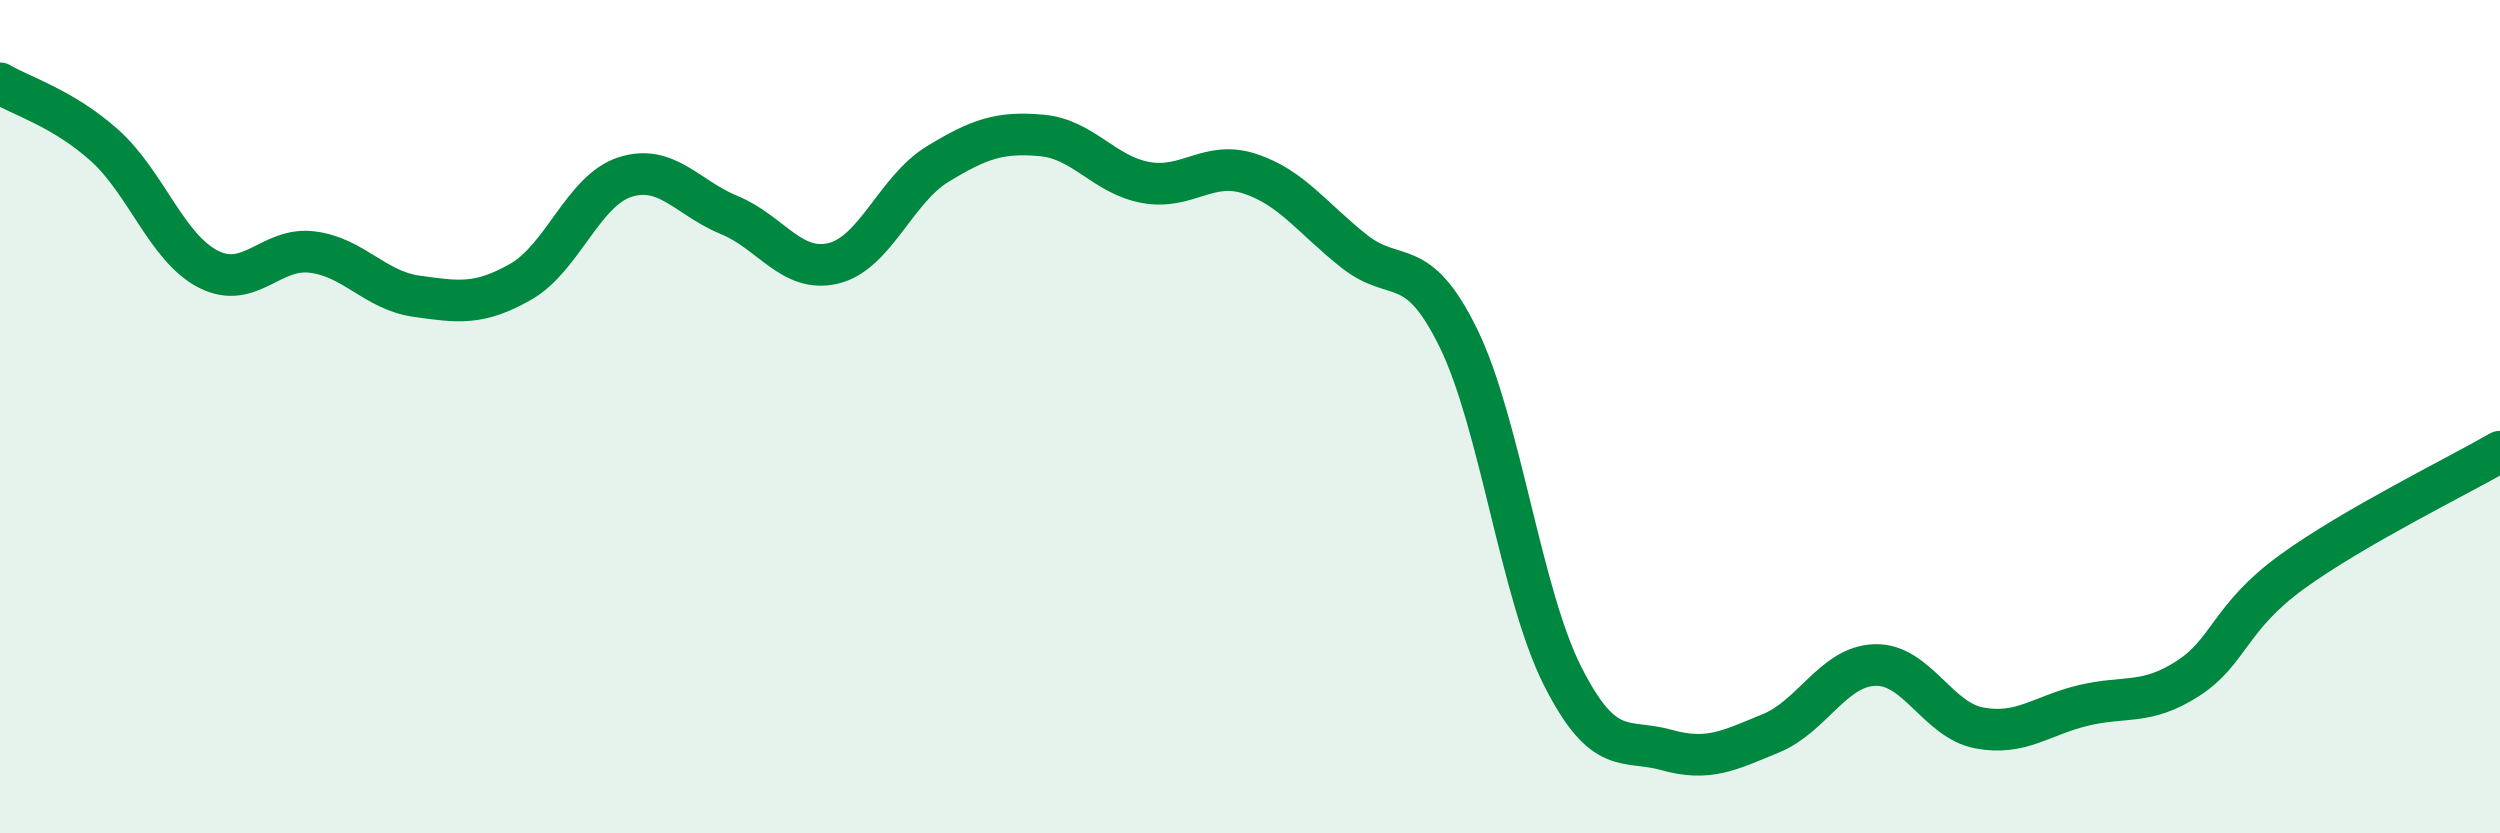 
    <svg width="60" height="20" viewBox="0 0 60 20" xmlns="http://www.w3.org/2000/svg">
      <path
        d="M 0,2 C 0.5,2.3 1.5,2.59 2.5,3.48 C 3.5,4.37 4,5.95 5,6.46 C 6,6.97 6.5,5.92 7.5,6.05 C 8.5,6.18 9,6.97 10,7.11 C 11,7.25 11.5,7.33 12.5,6.76 C 13.5,6.19 14,4.57 15,4.25 C 16,3.93 16.5,4.75 17.5,5.16 C 18.5,5.57 19,6.56 20,6.32 C 21,6.08 21.5,4.55 22.5,3.94 C 23.5,3.33 24,3.16 25,3.25 C 26,3.34 26.5,4.2 27.5,4.38 C 28.5,4.56 29,3.84 30,4.17 C 31,4.5 31.5,5.24 32.5,6.03 C 33.5,6.82 34,6.07 35,8.11 C 36,10.15 36.5,14.24 37.5,16.22 C 38.5,18.2 39,17.72 40,18 C 41,18.28 41.5,18.01 42.5,17.6 C 43.5,17.19 44,15.99 45,15.96 C 46,15.93 46.5,17.28 47.5,17.47 C 48.5,17.66 49,17.17 50,16.93 C 51,16.69 51.5,16.93 52.5,16.29 C 53.5,15.65 53.5,14.82 55,13.73 C 56.5,12.64 59,11.42 60,10.84L60 20L0 20Z"
        fill="#008740"
        opacity="0.1"
        stroke-linecap="round"
        stroke-linejoin="round"
      />
      <path
        d="M 0,2 C 0.5,2.3 1.5,2.59 2.5,3.48 C 3.5,4.37 4,5.95 5,6.46 C 6,6.97 6.5,5.92 7.5,6.05 C 8.5,6.18 9,6.97 10,7.11 C 11,7.25 11.5,7.33 12.5,6.76 C 13.5,6.19 14,4.57 15,4.25 C 16,3.93 16.5,4.75 17.5,5.16 C 18.5,5.57 19,6.56 20,6.32 C 21,6.08 21.5,4.55 22.5,3.94 C 23.5,3.33 24,3.16 25,3.25 C 26,3.34 26.5,4.2 27.5,4.38 C 28.5,4.56 29,3.84 30,4.17 C 31,4.5 31.5,5.24 32.5,6.03 C 33.5,6.82 34,6.07 35,8.11 C 36,10.15 36.5,14.24 37.5,16.22 C 38.5,18.2 39,17.72 40,18 C 41,18.28 41.5,18.01 42.5,17.6 C 43.5,17.19 44,15.99 45,15.96 C 46,15.93 46.5,17.28 47.5,17.47 C 48.5,17.66 49,17.17 50,16.93 C 51,16.69 51.5,16.93 52.5,16.29 C 53.5,15.65 53.5,14.82 55,13.73 C 56.5,12.64 59,11.42 60,10.84"
        stroke="#008740"
        stroke-width="1"
        fill="none"
        stroke-linecap="round"
        stroke-linejoin="round"
      />
    </svg>
  